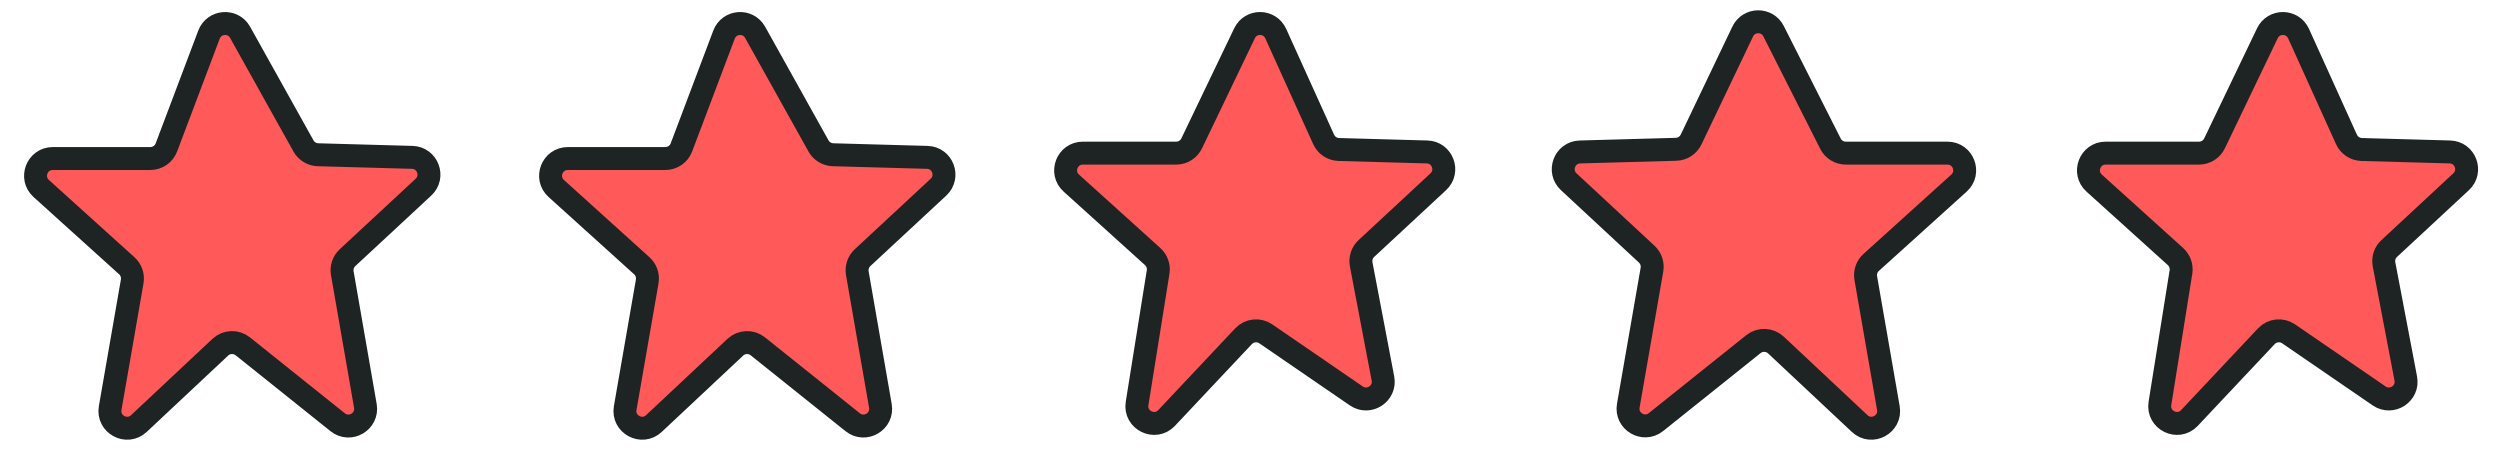 <svg width="218" height="40" viewBox="0 0 218 40" fill="none" xmlns="http://www.w3.org/2000/svg">
<path d="M35.946 13.722L27.732 13.494C27.204 13.479 26.722 13.187 26.464 12.726L20.937 2.819C20.315 1.705 18.675 1.826 18.224 3.02L14.511 12.854C14.291 13.438 13.732 13.824 13.108 13.824L4.602 13.824C3.228 13.824 2.577 15.517 3.596 16.437L11.055 23.174C11.437 23.519 11.615 24.036 11.527 24.544L9.607 35.581C9.361 37 11.061 37.917 12.111 36.932L19.21 30.277C19.754 29.767 20.59 29.734 21.173 30.2L29.445 36.818C30.523 37.681 32.096 36.75 31.86 35.389L29.848 23.823C29.761 23.323 29.933 22.813 30.305 22.467L36.925 16.321C37.909 15.407 37.288 13.76 35.946 13.722Z" fill="#FF5959" stroke="#1E2423" stroke-width="2"/>
<path d="M80.856 13.722L72.642 13.494C72.114 13.479 71.632 13.187 71.374 12.726L65.847 2.819C65.226 1.705 63.585 1.826 63.134 3.02L59.421 12.854C59.201 13.438 58.642 13.824 58.018 13.824L49.512 13.824C48.139 13.824 47.487 15.517 48.507 16.437L55.965 23.174C56.347 23.519 56.525 24.036 56.437 24.544L54.517 35.581C54.271 37 55.971 37.917 57.021 36.932L64.12 30.277C64.664 29.767 65.501 29.734 66.083 30.2L74.355 36.818C75.434 37.681 77.007 36.75 76.77 35.389L74.758 23.823C74.671 23.323 74.844 22.813 75.216 22.467L81.835 16.321C82.819 15.407 82.199 13.76 80.856 13.722Z" fill="#FF5959" stroke="#1E2423" stroke-width="2"/>
<path d="M124.439 13.25L116.745 13.036C116.172 13.02 115.657 12.678 115.421 12.156L111.243 2.93C110.717 1.77 109.075 1.751 108.524 2.9L103.916 12.501C103.667 13.021 103.141 13.352 102.564 13.352L94.424 13.352C93.051 13.352 92.399 15.044 93.419 15.965L100.512 22.372C100.889 22.712 101.068 23.221 100.988 23.722L99.154 35.181C98.921 36.641 100.715 37.523 101.728 36.447L108.435 29.32C108.942 28.781 109.766 28.693 110.376 29.111L118.27 34.524C119.375 35.282 120.842 34.322 120.592 33.007L118.695 23.05C118.599 22.543 118.77 22.021 119.148 21.67L125.418 15.849C126.402 14.935 125.781 13.287 124.439 13.25Z" fill="#FF5959" stroke="#1E2423" stroke-width="2"/>
<path d="M137.774 13.251L146.153 13.018C146.715 13.003 147.222 12.674 147.464 12.166L151.964 2.752C152.501 1.628 154.094 1.611 154.656 2.722L159.617 12.53C159.872 13.035 160.39 13.353 160.955 13.353L169.818 13.353C171.192 13.353 171.843 15.046 170.824 15.966L163.168 22.881C162.786 23.226 162.607 23.744 162.696 24.251L164.666 35.581C164.913 37 163.213 37.917 162.162 36.932L154.86 30.086C154.315 29.576 153.479 29.543 152.897 30.009L144.402 36.805C143.323 37.668 141.75 36.737 141.987 35.377L144.049 23.518C144.136 23.017 143.964 22.507 143.592 22.161L136.795 15.85C135.81 14.936 136.431 13.289 137.774 13.251Z" fill="#FF5959" stroke="#1E2423" stroke-width="2"/>
<path d="M213.63 13.25L205.937 13.036C205.363 13.02 204.849 12.678 204.612 12.156L200.434 2.93C199.908 1.77 198.266 1.751 197.715 2.9L193.108 12.501C192.858 13.021 192.332 13.352 191.755 13.352L183.615 13.352C182.242 13.352 181.591 15.044 182.61 15.965L189.703 22.372C190.08 22.712 190.259 23.221 190.179 23.722L188.346 35.181C188.112 36.641 189.906 37.523 190.919 36.447L197.626 29.32C198.133 28.781 198.957 28.693 199.567 29.111L207.461 34.524C208.566 35.282 210.034 34.322 209.783 33.007L207.887 23.05C207.79 22.543 207.961 22.021 208.34 21.67L214.609 15.849C215.593 14.935 214.973 13.287 213.63 13.25Z" fill="#FF5959" stroke="#1E2423" stroke-width="2"/>
</svg>
